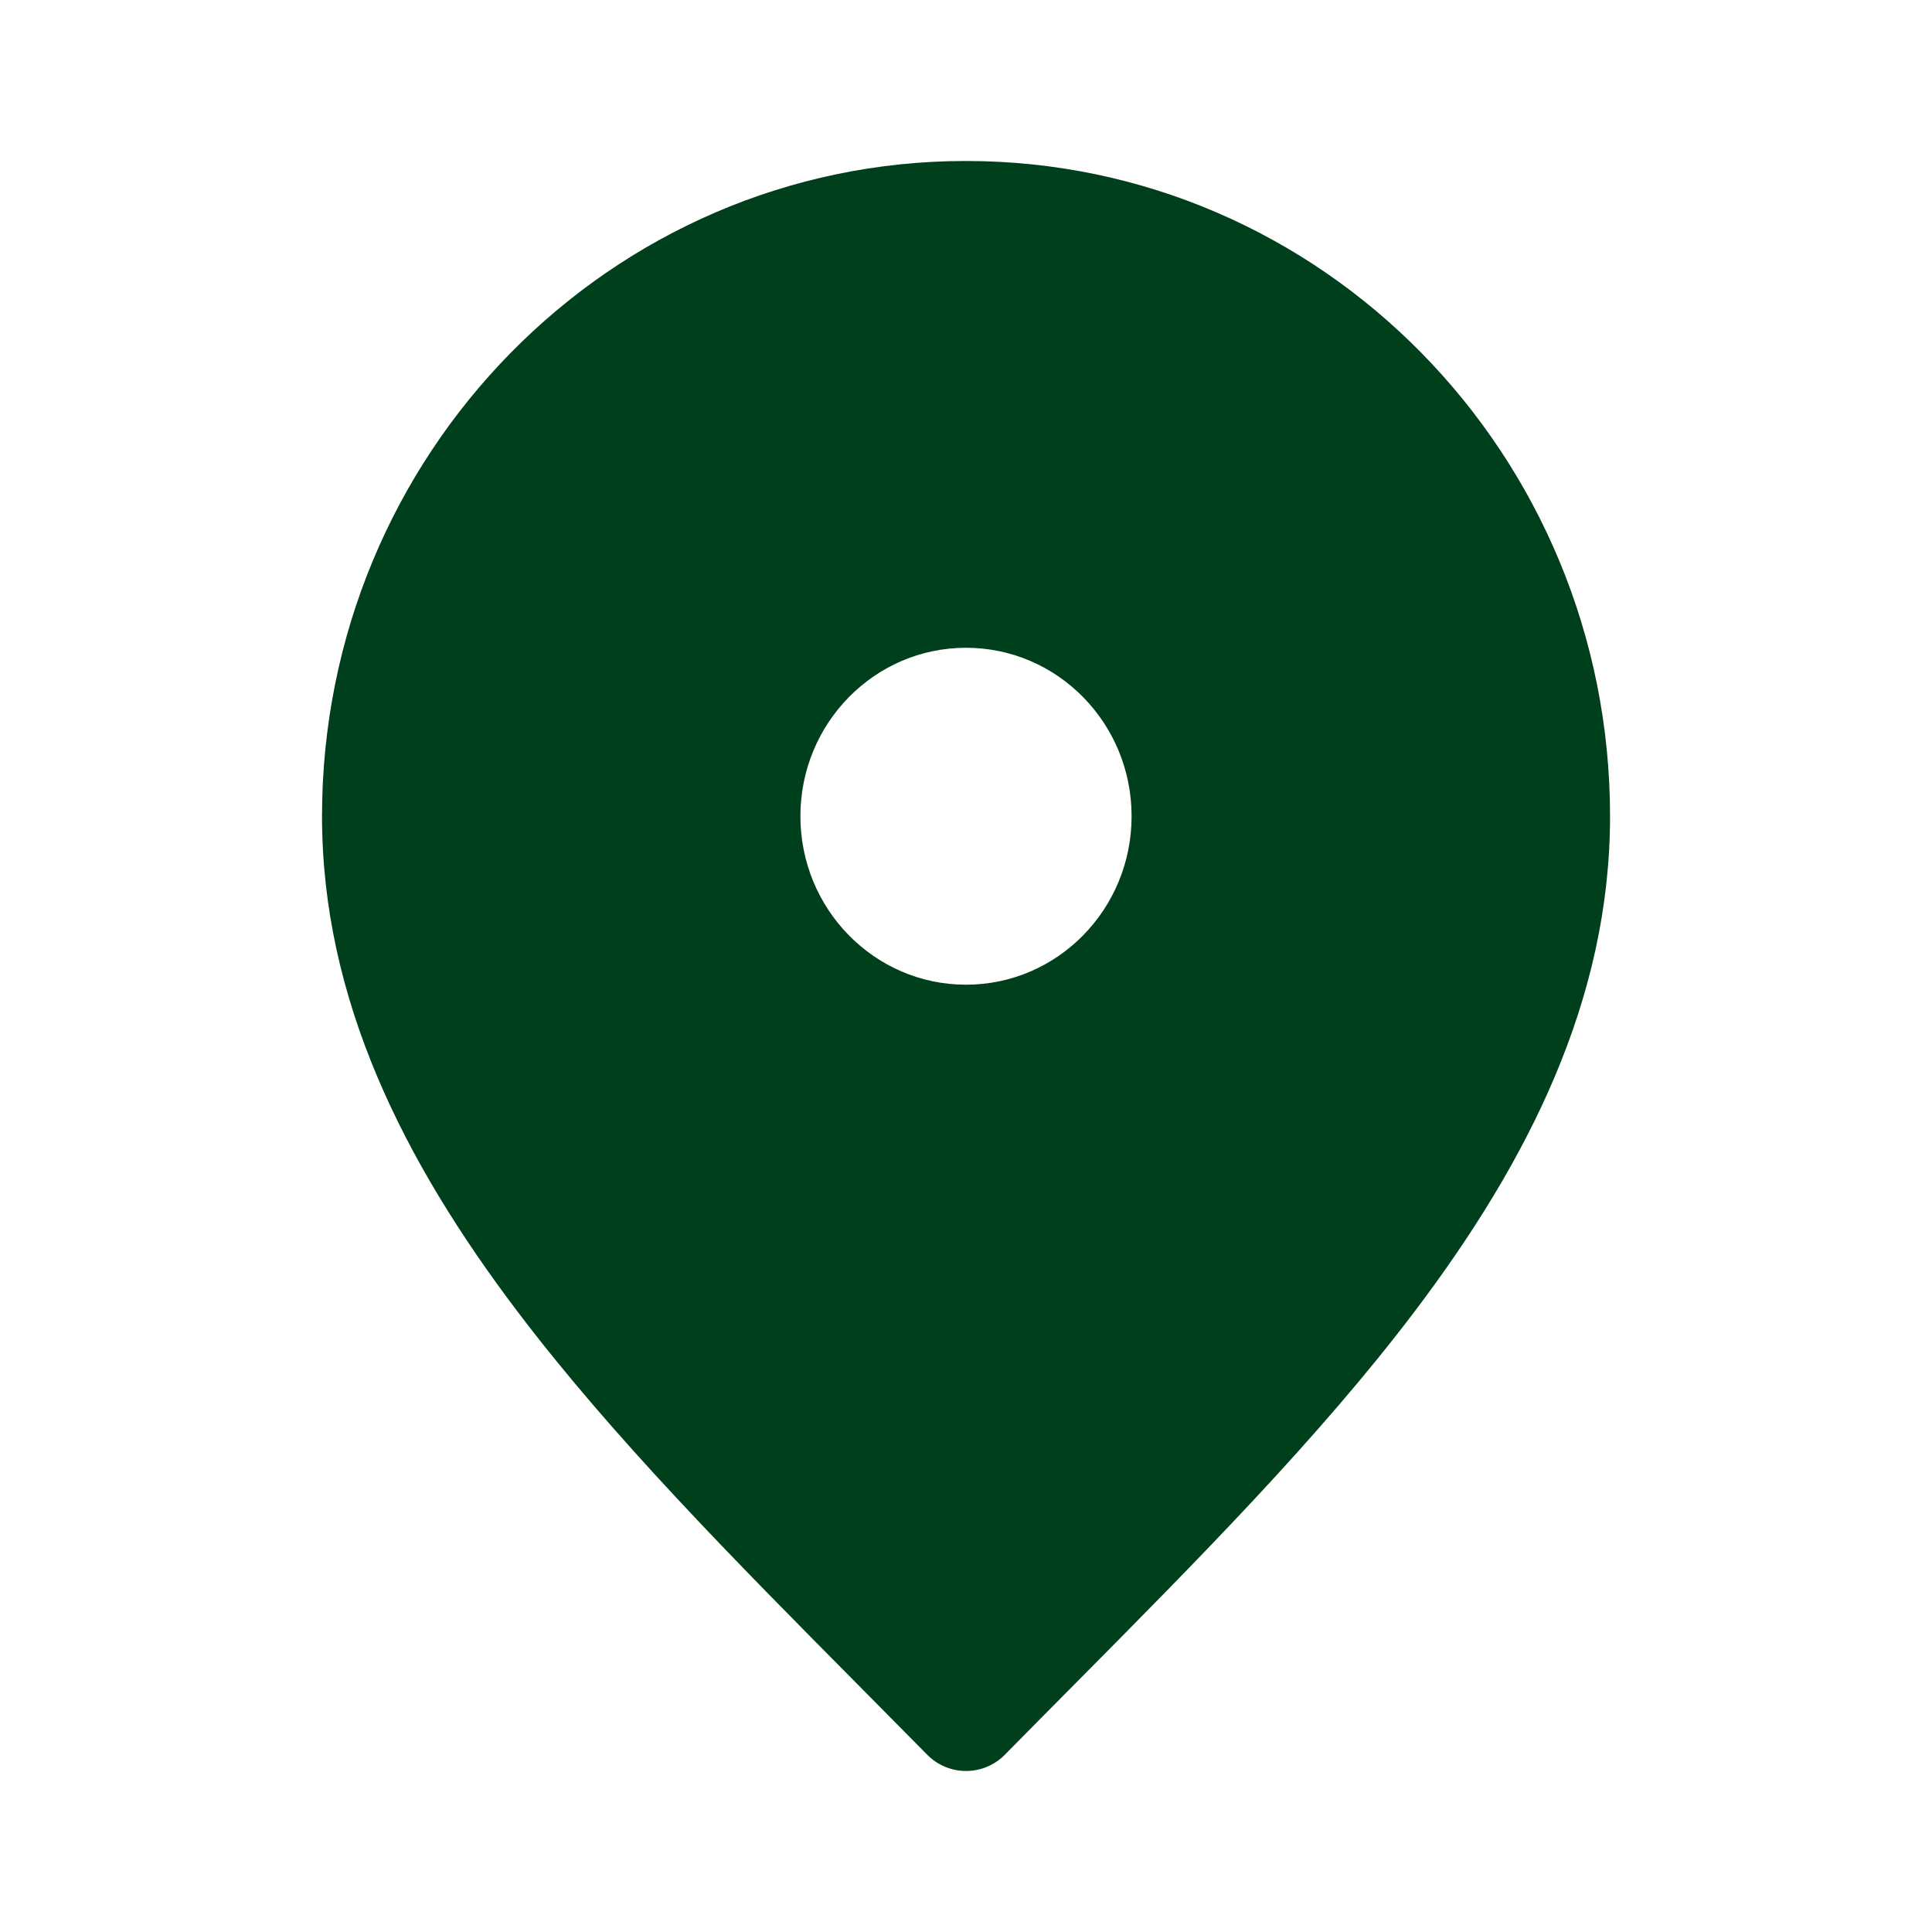 <svg width="28" height="28" viewBox="0 0 28 28" fill="none" xmlns="http://www.w3.org/2000/svg">
<g id="Contact Icons">
<path id="Icon (Stroke)" fill-rule="evenodd" clip-rule="evenodd" d="M4.667 11.829C4.667 6.585 8.846 2.333 14 2.333C19.155 2.333 23.334 6.585 23.334 11.829C23.334 14.485 22.149 16.83 20.501 19.008C19.122 20.83 17.356 22.611 15.577 24.406C15.239 24.746 14.902 25.087 14.566 25.428C14.254 25.746 13.747 25.746 13.435 25.428C13.099 25.087 12.761 24.746 12.424 24.406C10.645 22.611 8.879 20.83 7.5 19.008C5.851 16.83 4.667 14.485 4.667 11.829ZM14 9.388C12.675 9.388 11.6 10.481 11.6 11.829C11.6 13.178 12.675 14.271 14 14.271C15.326 14.271 16.4 13.178 16.4 11.829C16.4 10.481 15.326 9.388 14 9.388Z" fill="#003F1B"/>
</g>
</svg>
